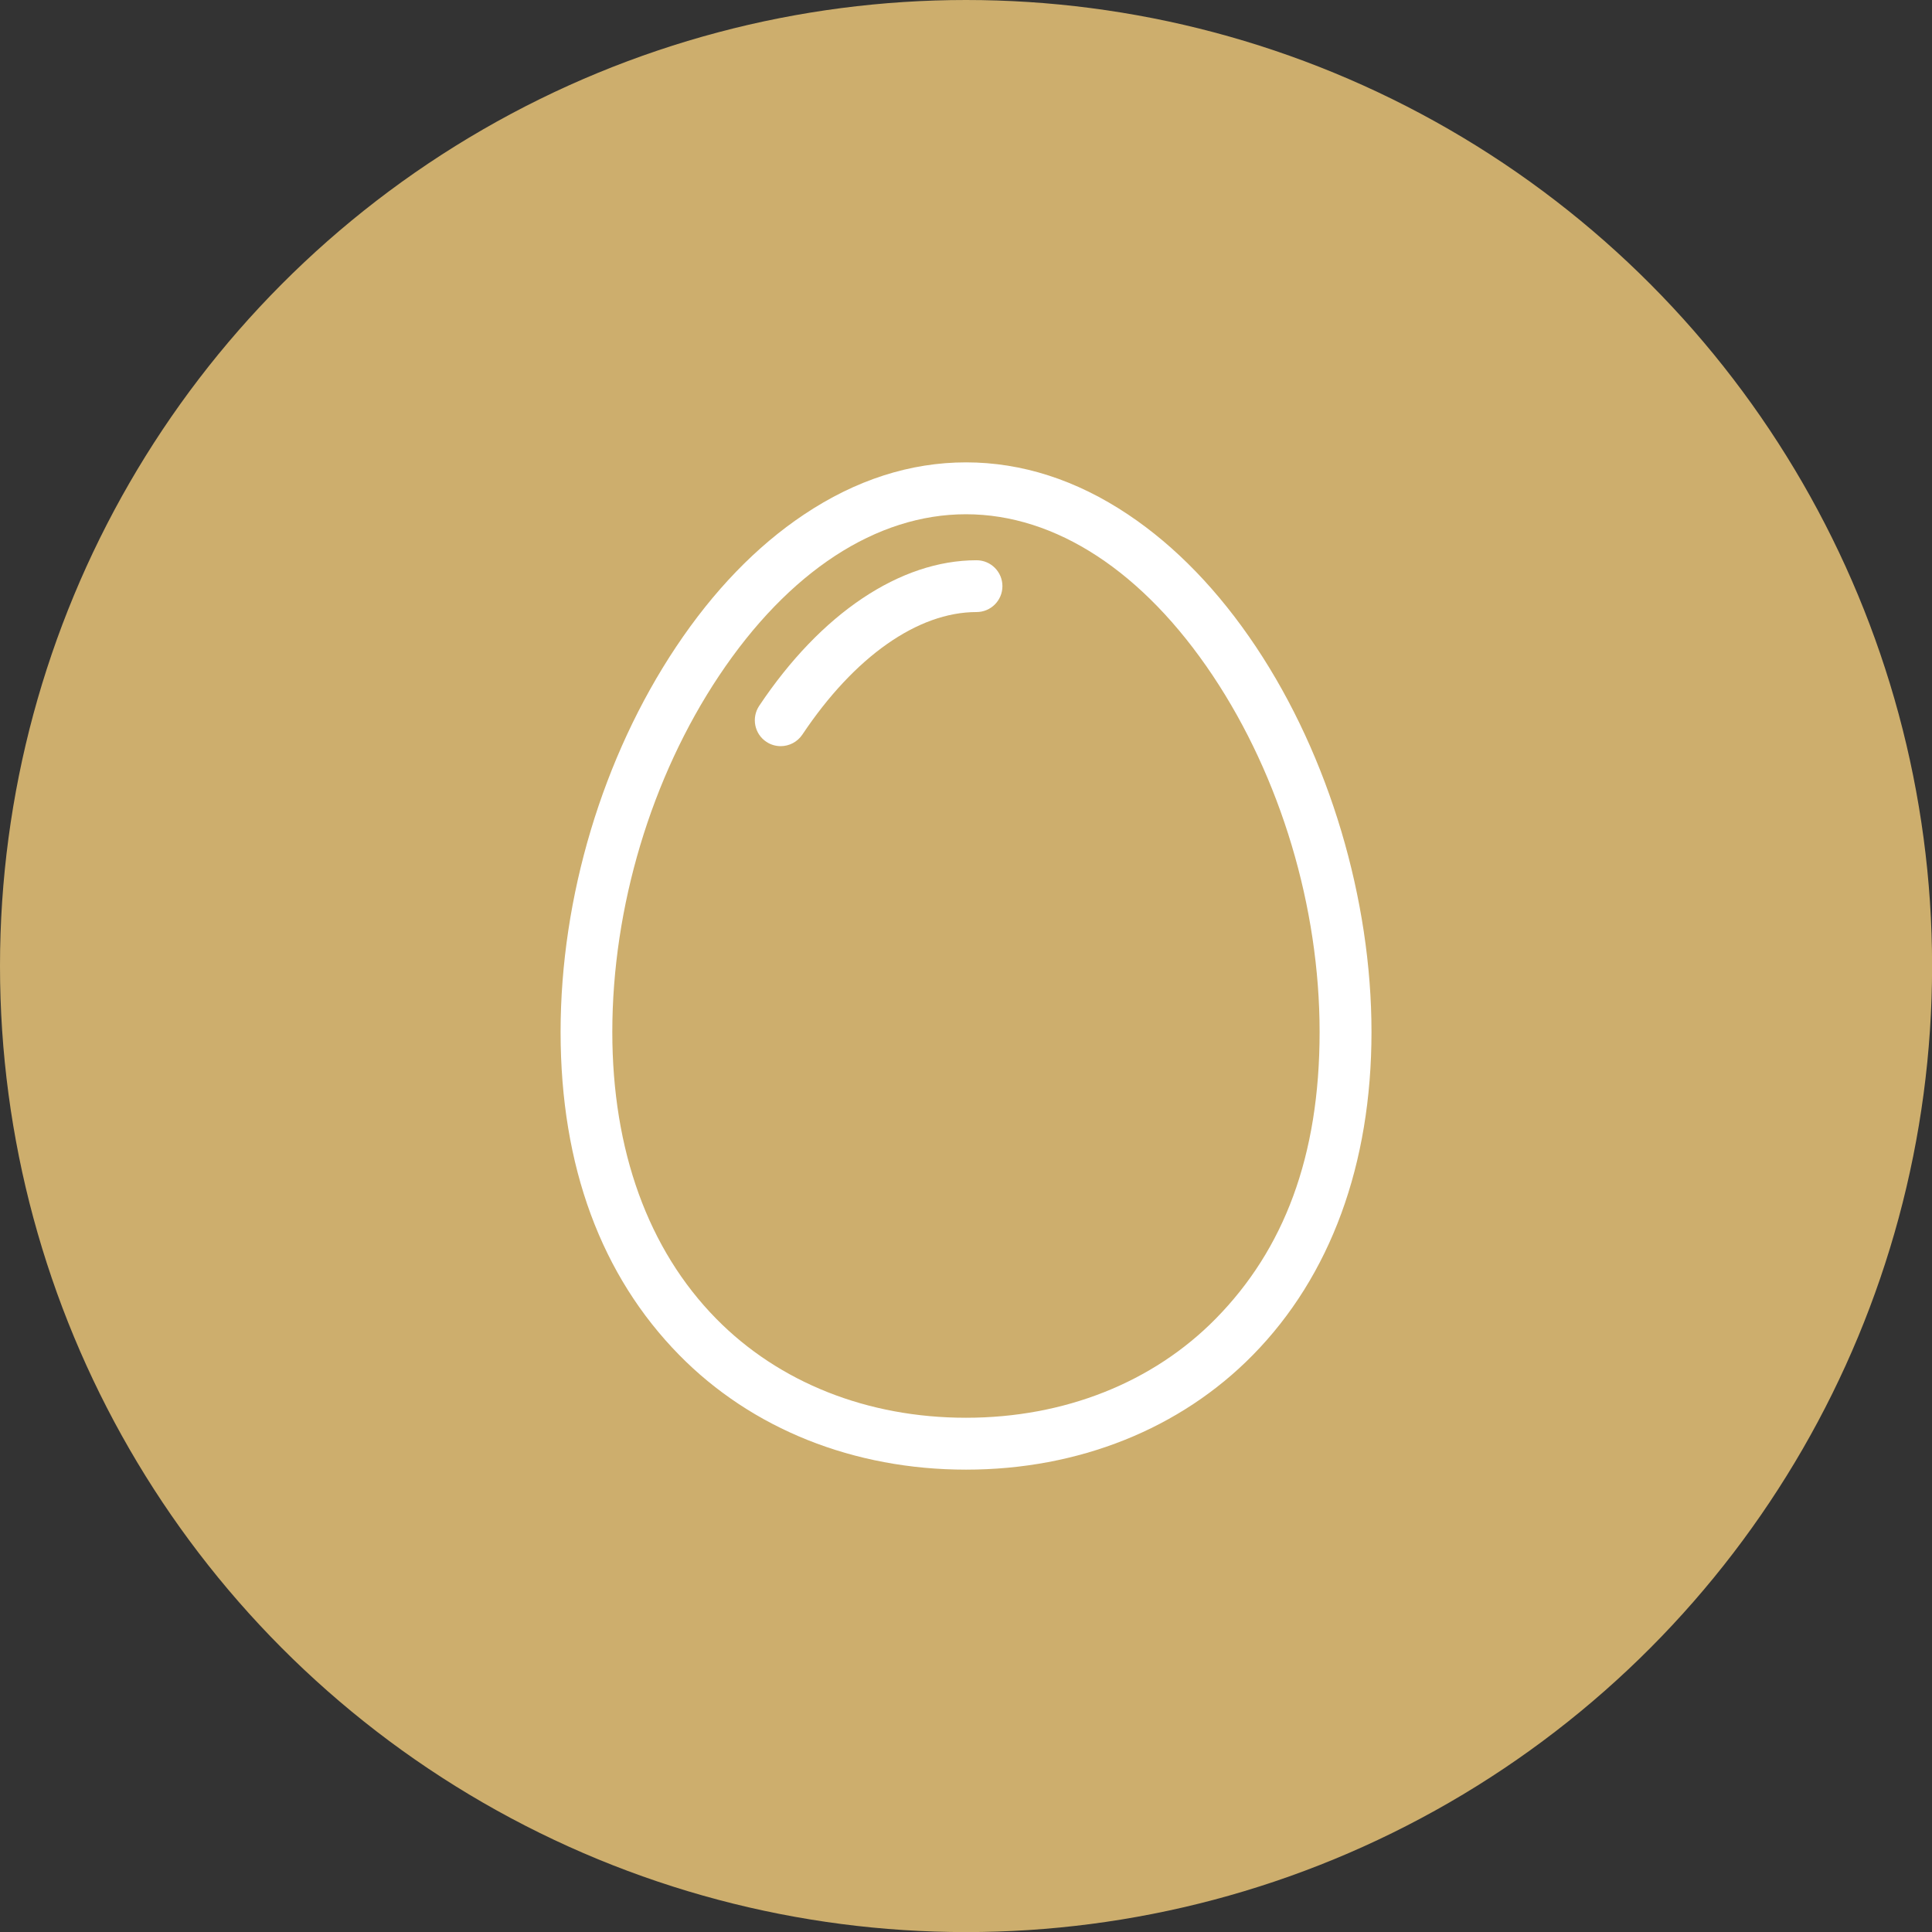 <?xml version="1.0" encoding="UTF-8"?>
<svg xmlns="http://www.w3.org/2000/svg" version="1.1" viewBox="0 0 226.77 226.77">
  <rect x="0" y="0" width="226.77" height="226.77" fill="#333333" stroke="none"/>
  <defs>
    <style>
      .st0 {
        fill: #cdae6d;
      }

      .st1 {
        fill: #fff;
      }
    </style>
  </defs>
  <g id="Capa_1">
    <circle class="st0" cx="113.39" cy="113.39" r="113.39"></circle>
  </g>
  <g id="Capa_2">
    <g>
      <path class="st1" d="M147.42,75.92c-4.39-6.58-9.44-11.8-15-15.52-6.08-4.07-12.49-6.13-19.03-6.13s-12.95,2.06-19.03,6.13c-5.57,3.72-10.61,8.94-15,15.52-8.62,12.92-13.56,29.39-13.56,45.21s4.81,28.63,13.92,37.91c8.52,8.68,20.48,13.46,33.67,13.46s25.15-4.78,33.67-13.46c9.11-9.27,13.92-22.38,13.92-37.91s-4.94-32.29-13.56-45.21ZM142.71,154.77c-7.37,7.5-17.78,11.64-29.33,11.64s-21.96-4.13-29.33-11.64c-7.97-8.11-12.18-19.74-12.18-33.64,0-14.64,4.57-29.89,12.54-41.83,8.15-12.21,18.44-18.94,28.97-18.94s20.82,6.73,28.97,18.94c7.97,11.94,12.54,27.19,12.54,41.83s-4.21,25.53-12.18,33.64Z"></path>
      <path class="st1" d="M114.62,65.76c-8.96,0-18.26,6.23-25.51,17.09-.93,1.4-.56,3.29.84,4.22.52.35,1.11.51,1.69.51.98,0,1.95-.48,2.54-1.36,6.1-9.14,13.55-14.38,20.44-14.38,1.68,0,3.04-1.36,3.04-3.04s-1.36-3.04-3.04-3.04Z"></path>
    </g>
  </g>
</svg>

